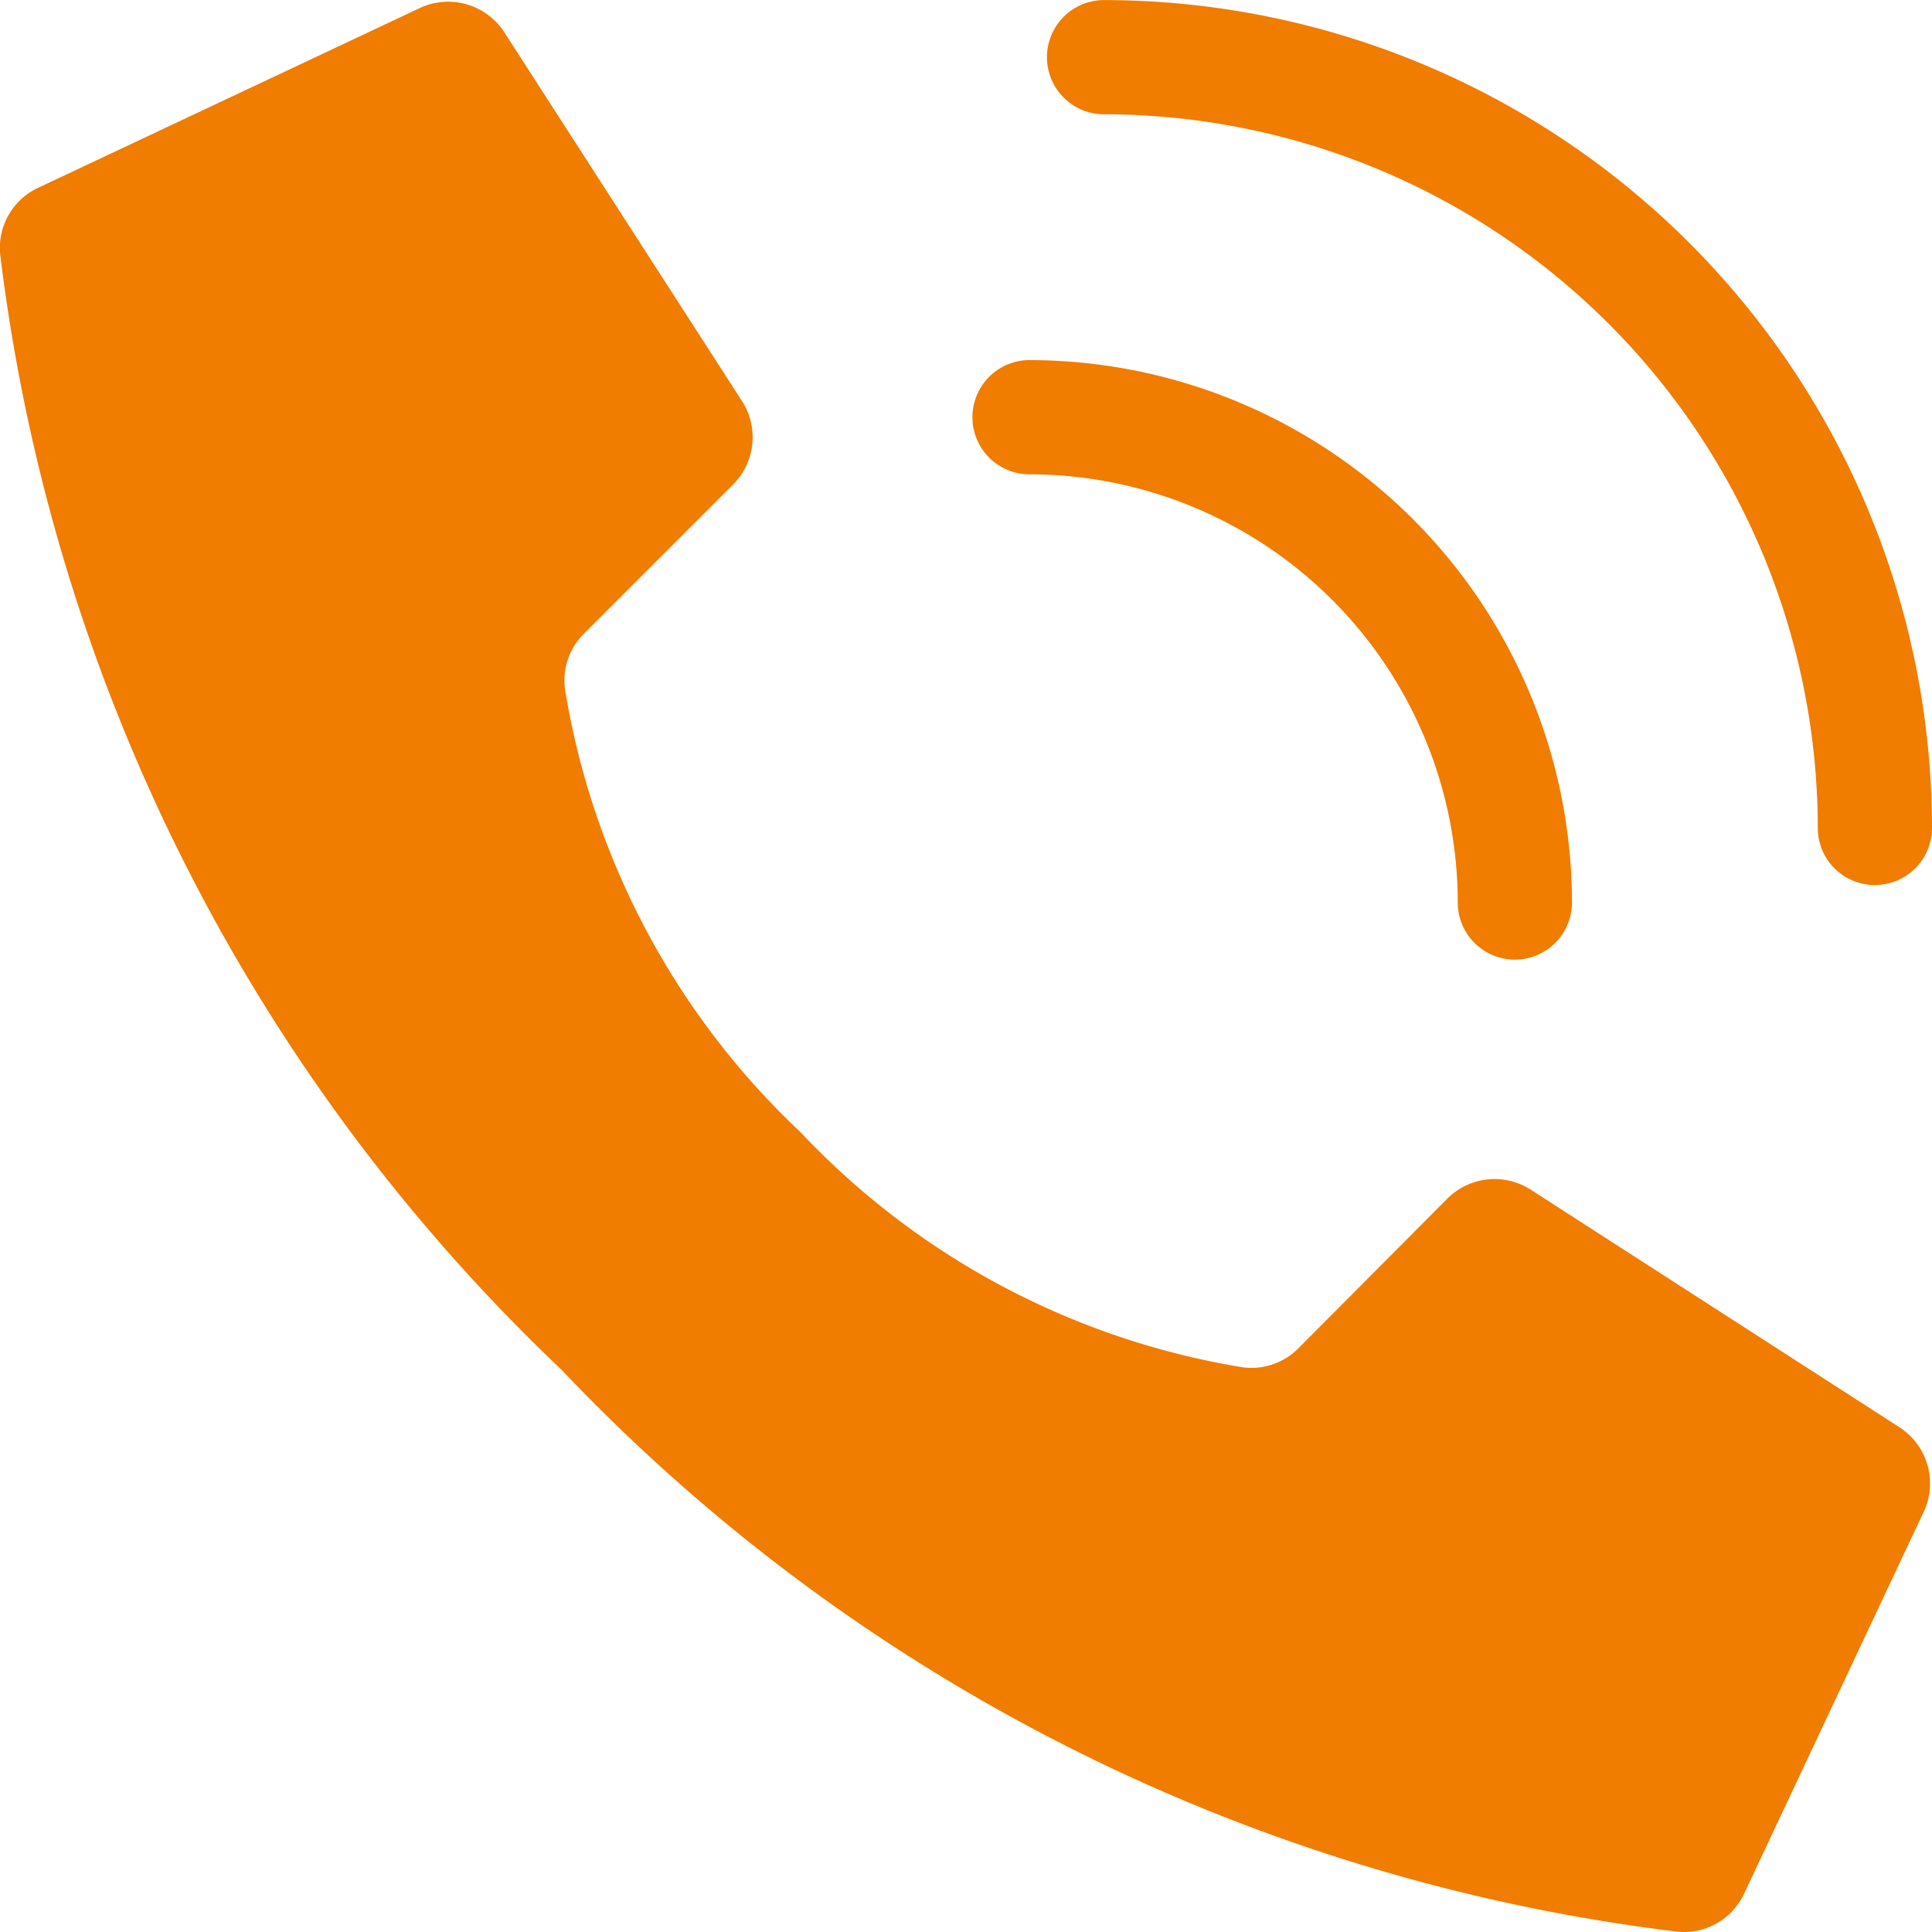 <svg xmlns="http://www.w3.org/2000/svg" width="26" height="26" viewBox="0 0 26 26"><g transform="translate(0.003)"><g transform="translate(-0.003)"><path d="M11.765,15.269A10.5,10.5,0,0,1,8.6,9.31a.891.891,0,0,1,.256-.746l2.008-2.008a.9.9,0,0,0,.126-1.11L7.79.481A.9.9,0,0,0,6.628.154L1.494,2.572A.892.892,0,0,0,1,3.463,24.817,24.817,0,0,0,8.558,18.475a24.808,24.808,0,0,0,15.011,7.557.892.892,0,0,0,.891-.493L26.877,20.4a.9.9,0,0,0-.325-1.16l-4.966-3.2a.9.9,0,0,0-1.11.126L18.47,18.182a.891.891,0,0,1-.746.256,10.494,10.494,0,0,1-5.958-3.169Z" transform="translate(-0.997 -0.037)" fill="#f07c00"/><path d="M35.3,18.068a.768.768,0,0,1-.768-.768,5.77,5.77,0,0,0-5.763-5.763.768.768,0,1,1,0-1.537,7.308,7.308,0,0,1,7.3,7.3A.768.768,0,0,1,35.3,18.068Z" transform="translate(-14.914 -5.154)" fill="#f07c00"/><path d="M39.142,11.911a.768.768,0,0,1-.768-.768,9.616,9.616,0,0,0-9.605-9.605.768.768,0,1,1,0-1.537A11.154,11.154,0,0,1,39.911,11.142a.768.768,0,0,1-.768.768Z" transform="translate(-13.911)" fill="#f07c00"/></g></g></svg>